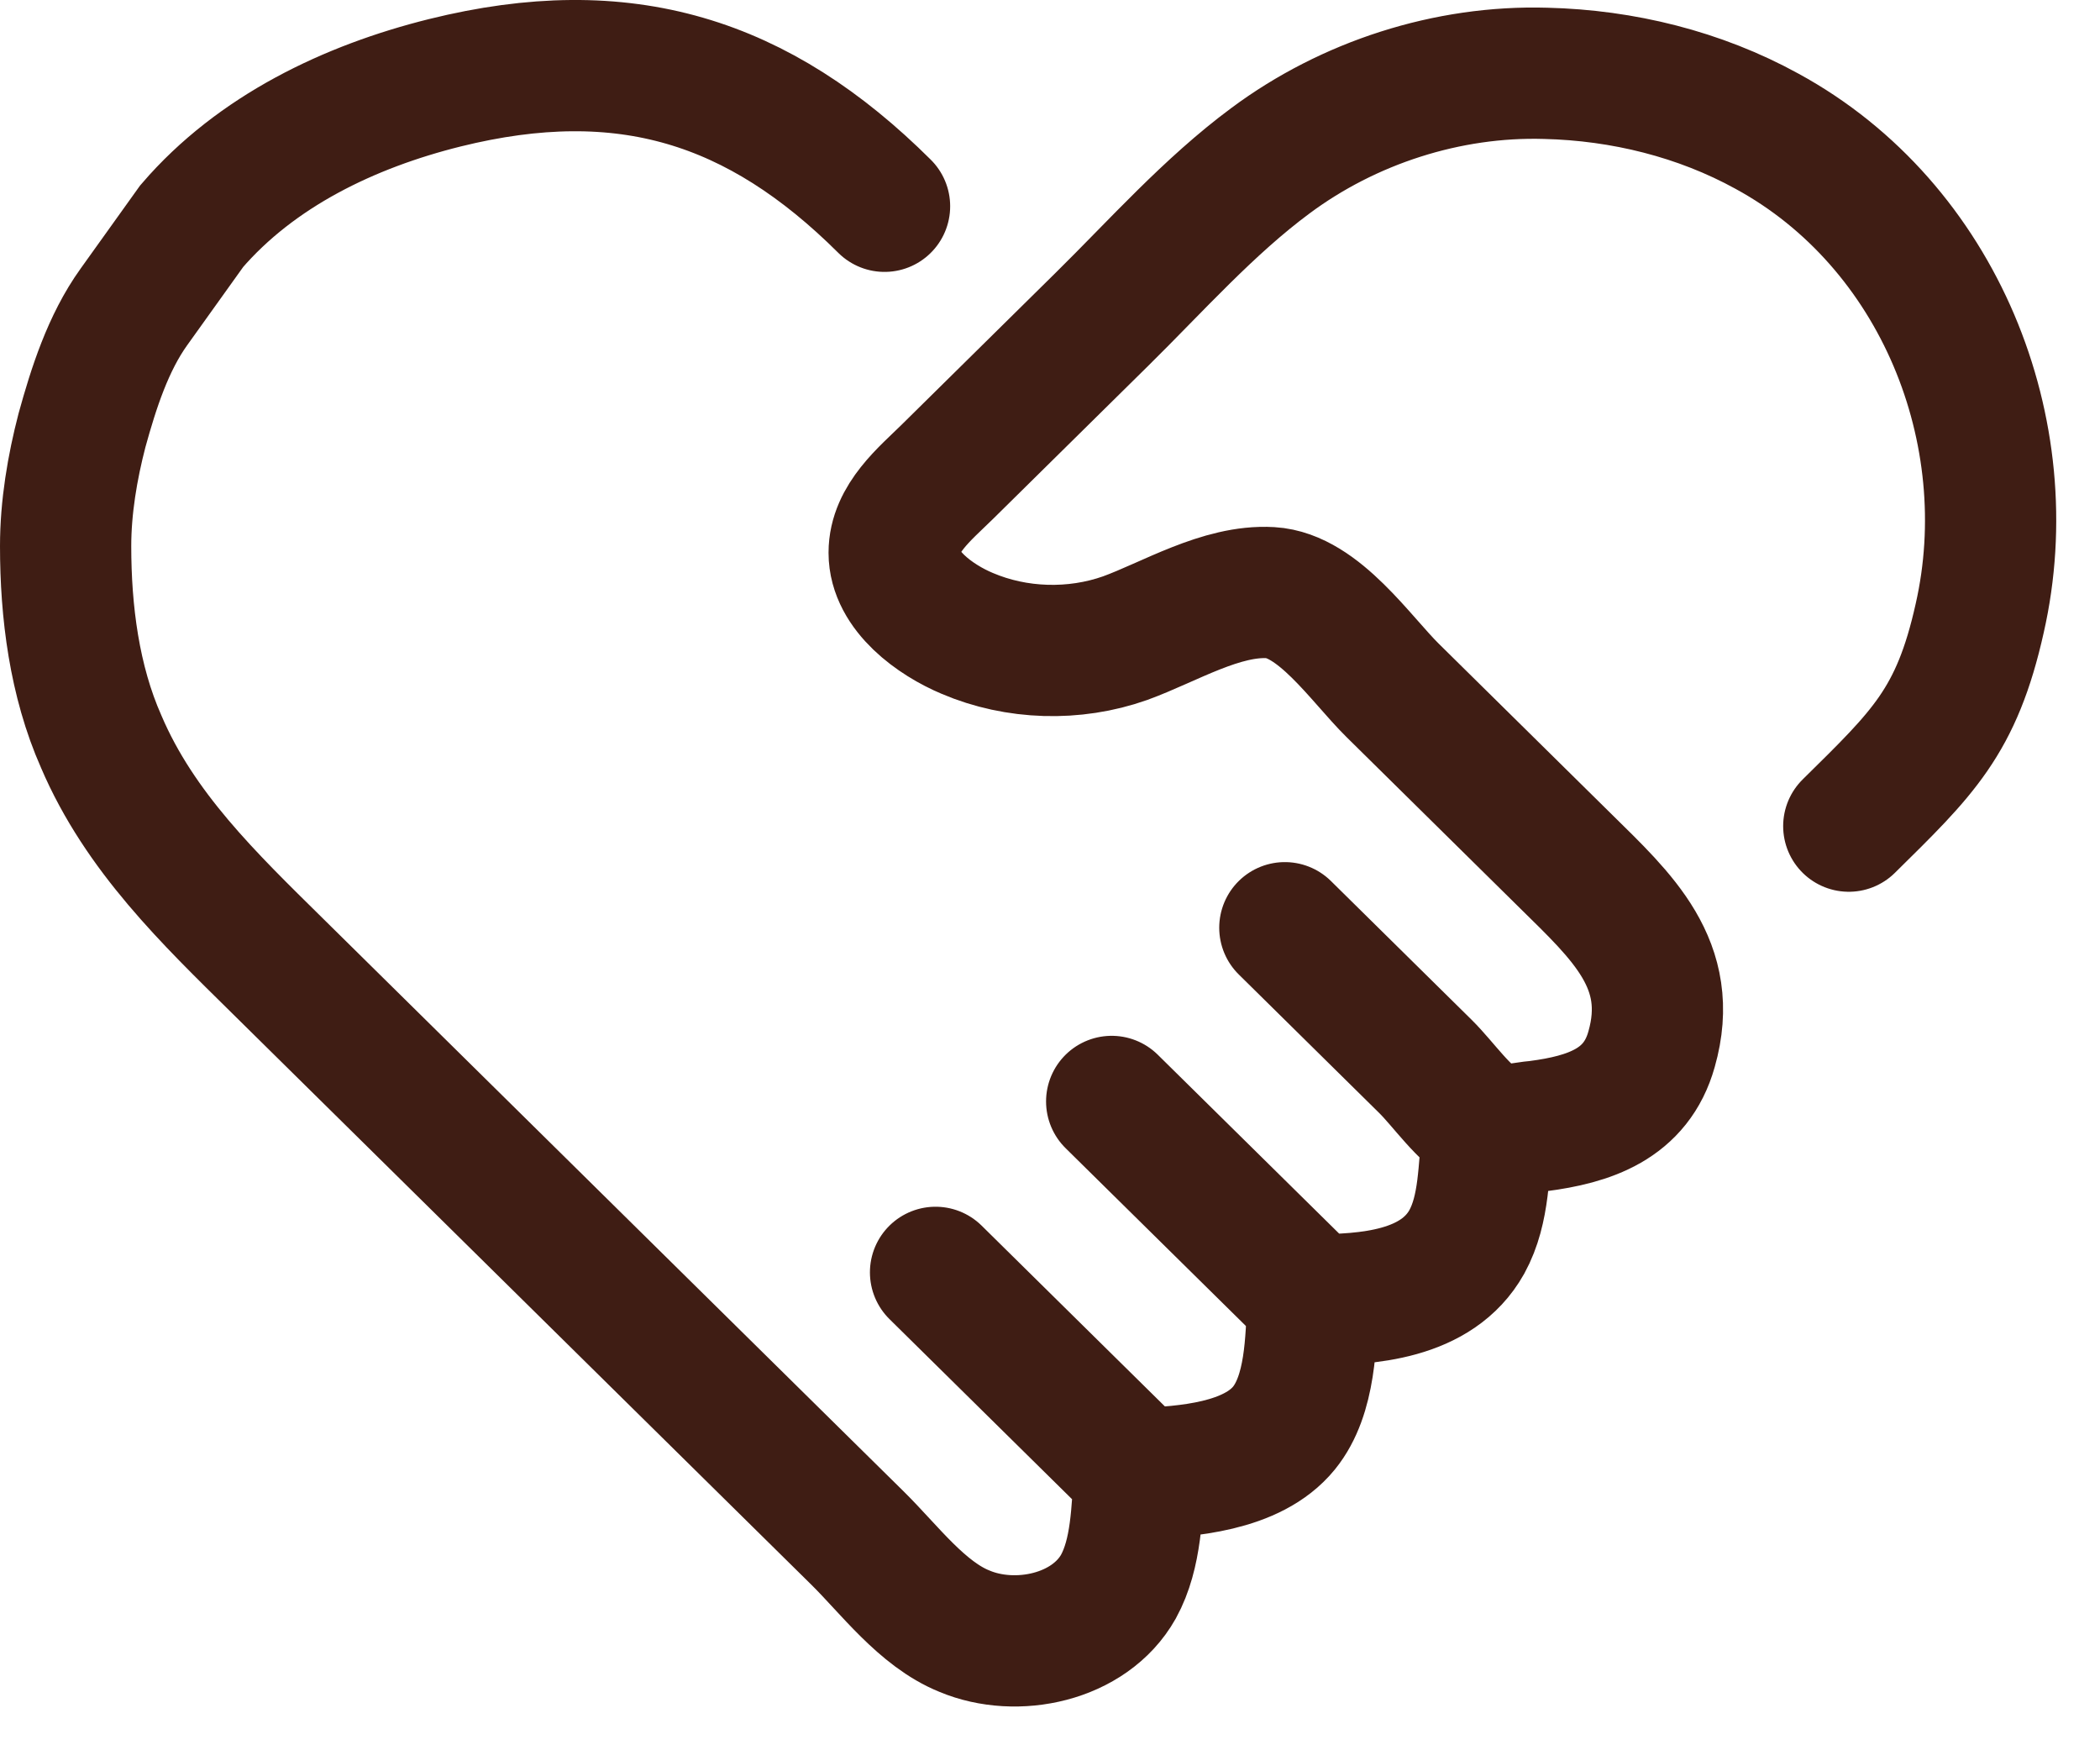 <svg xmlns="http://www.w3.org/2000/svg" fill="none" viewBox="0 0 24 20" height="20" width="24">
<path stroke-linecap="round" stroke-miterlimit="10" stroke-width="1.5" stroke="#3F1D14" d="M14.684 10.601L16.29 12.185C16.499 12.391 16.73 12.738 16.994 12.879C17.137 12.955 17.423 12.879 17.577 12.868C18.16 12.792 18.699 12.619 18.875 11.989C19.15 11.024 18.534 10.471 17.896 9.842L15.916 7.889C15.553 7.531 15.069 6.804 14.52 6.772C13.959 6.739 13.365 7.108 12.859 7.292C12.276 7.498 11.616 7.477 11.055 7.238C10.692 7.086 10.219 6.75 10.219 6.316C10.219 5.926 10.571 5.643 10.824 5.394L12.595 3.647C13.211 3.04 13.816 2.357 14.52 1.836C15.41 1.174 16.543 0.805 17.665 0.838C18.545 0.859 19.425 1.076 20.195 1.5C22.163 2.573 23.109 4.938 22.625 7.065C22.361 8.247 21.976 8.605 21.129 9.44M17.005 12.933C16.95 13.356 16.972 13.812 16.763 14.192C16.422 14.799 15.63 14.853 15.004 14.853M15.004 14.853C14.982 15.32 14.982 15.938 14.674 16.318C14.311 16.763 13.563 16.817 13.024 16.839M15.004 14.853L12.705 12.586M13.024 16.839C12.991 17.262 12.991 17.75 12.782 18.13C12.452 18.715 11.616 18.889 11.022 18.639C10.538 18.444 10.164 17.934 9.801 17.576L7.47 15.277L5.611 13.443L3.17 11.035C2.389 10.265 1.597 9.505 1.157 8.475C0.849 7.78 0.75 6.989 0.75 6.24C0.75 5.795 0.827 5.34 0.937 4.917C1.069 4.439 1.234 3.919 1.531 3.506L2.191 2.584C2.928 1.727 3.994 1.217 5.083 0.946C7.14 0.436 8.669 0.925 10.109 2.357M13.024 16.839L10.692 14.539"></path>
</svg>
